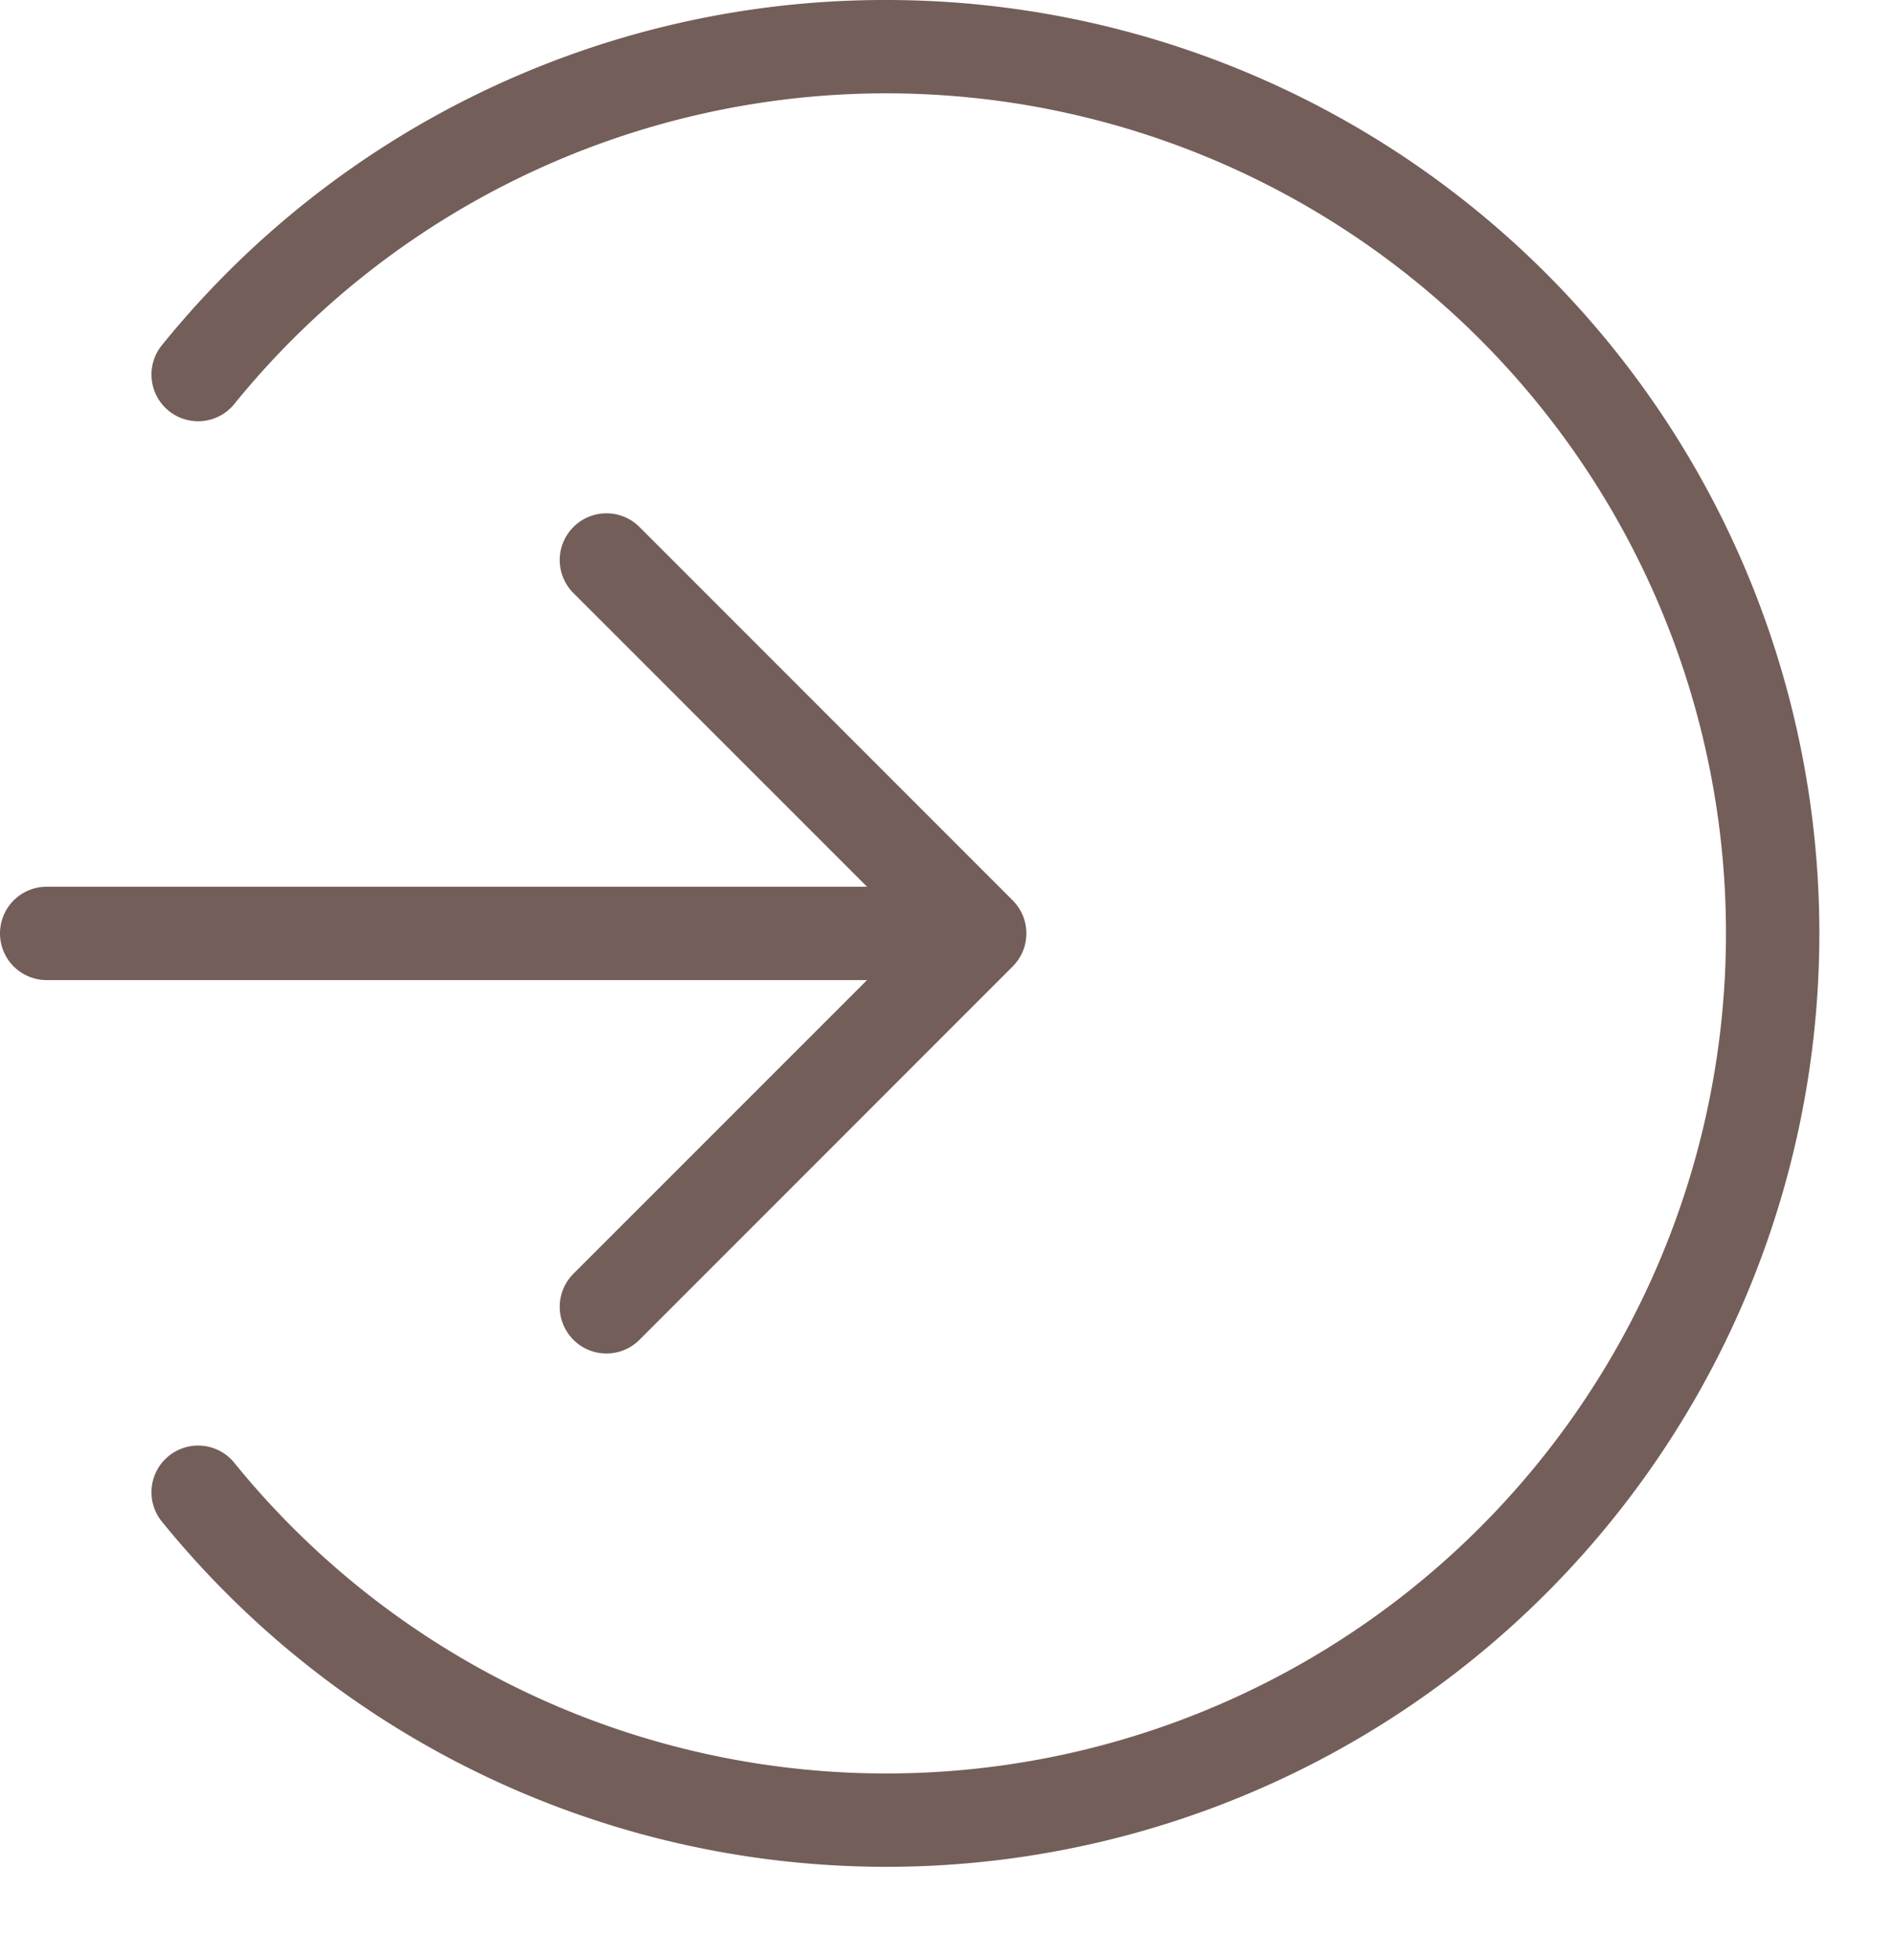 <?xml version="1.0" encoding="UTF-8" standalone="no"?><svg xmlns="http://www.w3.org/2000/svg" xmlns:xlink="http://www.w3.org/1999/xlink" fill="#735e59" height="21" preserveAspectRatio="xMidYMid meet" version="1" viewBox="2.5 2.0 20.3 21.0" width="20.3" zoomAndPan="magnify"><g data-name="Layer 2" id="change1_1"><path d="M12,2A9.964,9.964,0,0,0,4.247,5.684a.5.5,0,1,0,.775.631,9,9,0,1,1,0,11.37.5.5,0,1,0-.775.631A10,10,0,1,0,12,2Z" fill="inherit"/><path d="M8.646,15.646a.5.5,0,0,0,.708.708l4-4a.518.518,0,0,0,.109-.163.505.505,0,0,0,0-.382.518.518,0,0,0-.109-.163l-4-4a.5.5,0,0,0-.708.708L11.793,11.5H3a.5.5,0,0,0,0,1h8.793Z" fill="inherit"/></g></svg>